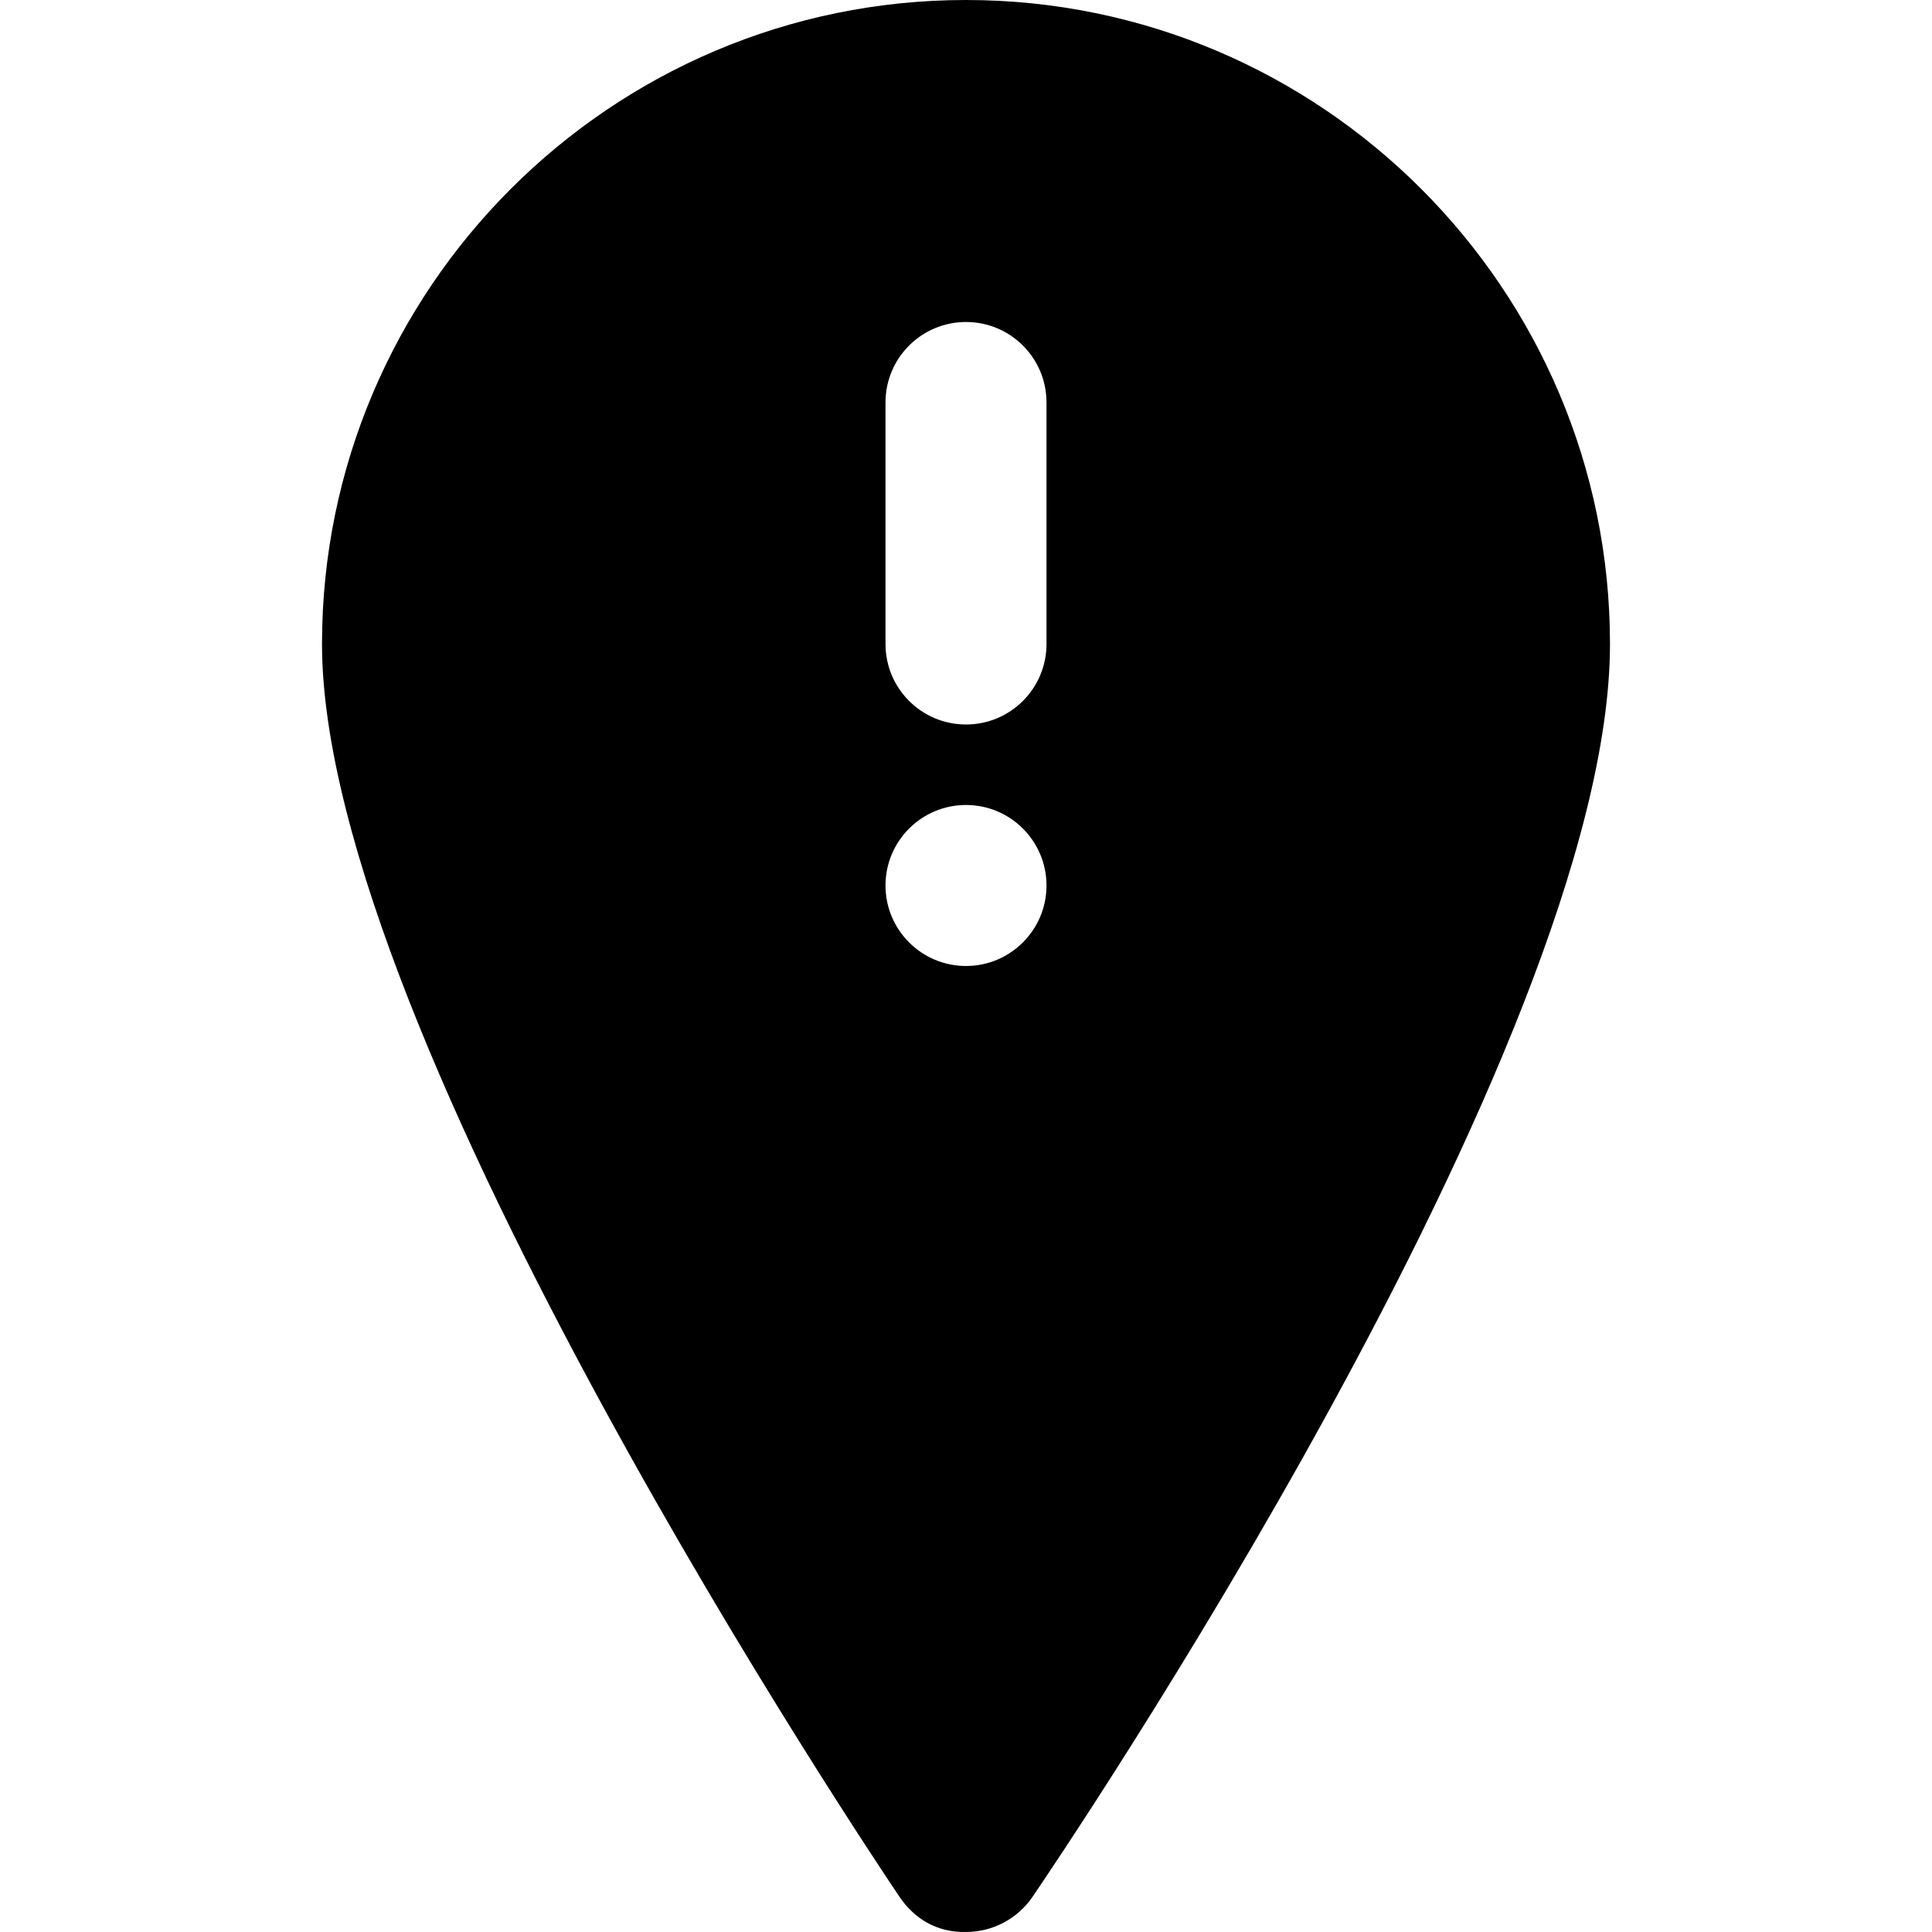 <?xml version="1.0" encoding="iso-8859-1"?>
<!-- Uploaded to: SVG Repo, www.svgrepo.com, Generator: SVG Repo Mixer Tools -->
<svg fill="#000000" height="800px" width="800px" version="1.1" id="Layer_1" xmlns="http://www.w3.org/2000/svg" xmlns:xlink="http://www.w3.org/1999/xlink" 
	 viewBox="0 0 512.006 512.006" xml:space="preserve">
<g>
	<g>
		<path d="M256.003,0C161.902,0,85.336,76.565,85.336,170.667c0,104,146.731,322.667,152.981,331.925
			c3.947,5.888,9.984,9.579,17.685,9.408c7.04,0,13.653-3.477,17.621-9.301c6.251-9.152,153.045-225.344,153.045-332.032
			C426.67,76.565,350.104,0,256.003,0z M256.003,256c-11.776,0-21.333-9.557-21.333-21.333s9.557-21.333,21.333-21.333
			s21.333,9.557,21.333,21.333S267.779,256,256.003,256z M277.336,170.667c0,11.776-9.536,21.333-21.333,21.333
			s-21.333-9.557-21.333-21.333v-64c0-11.776,9.536-21.333,21.333-21.333s21.333,9.557,21.333,21.333V170.667z"/>
	</g>
</g>
</svg>